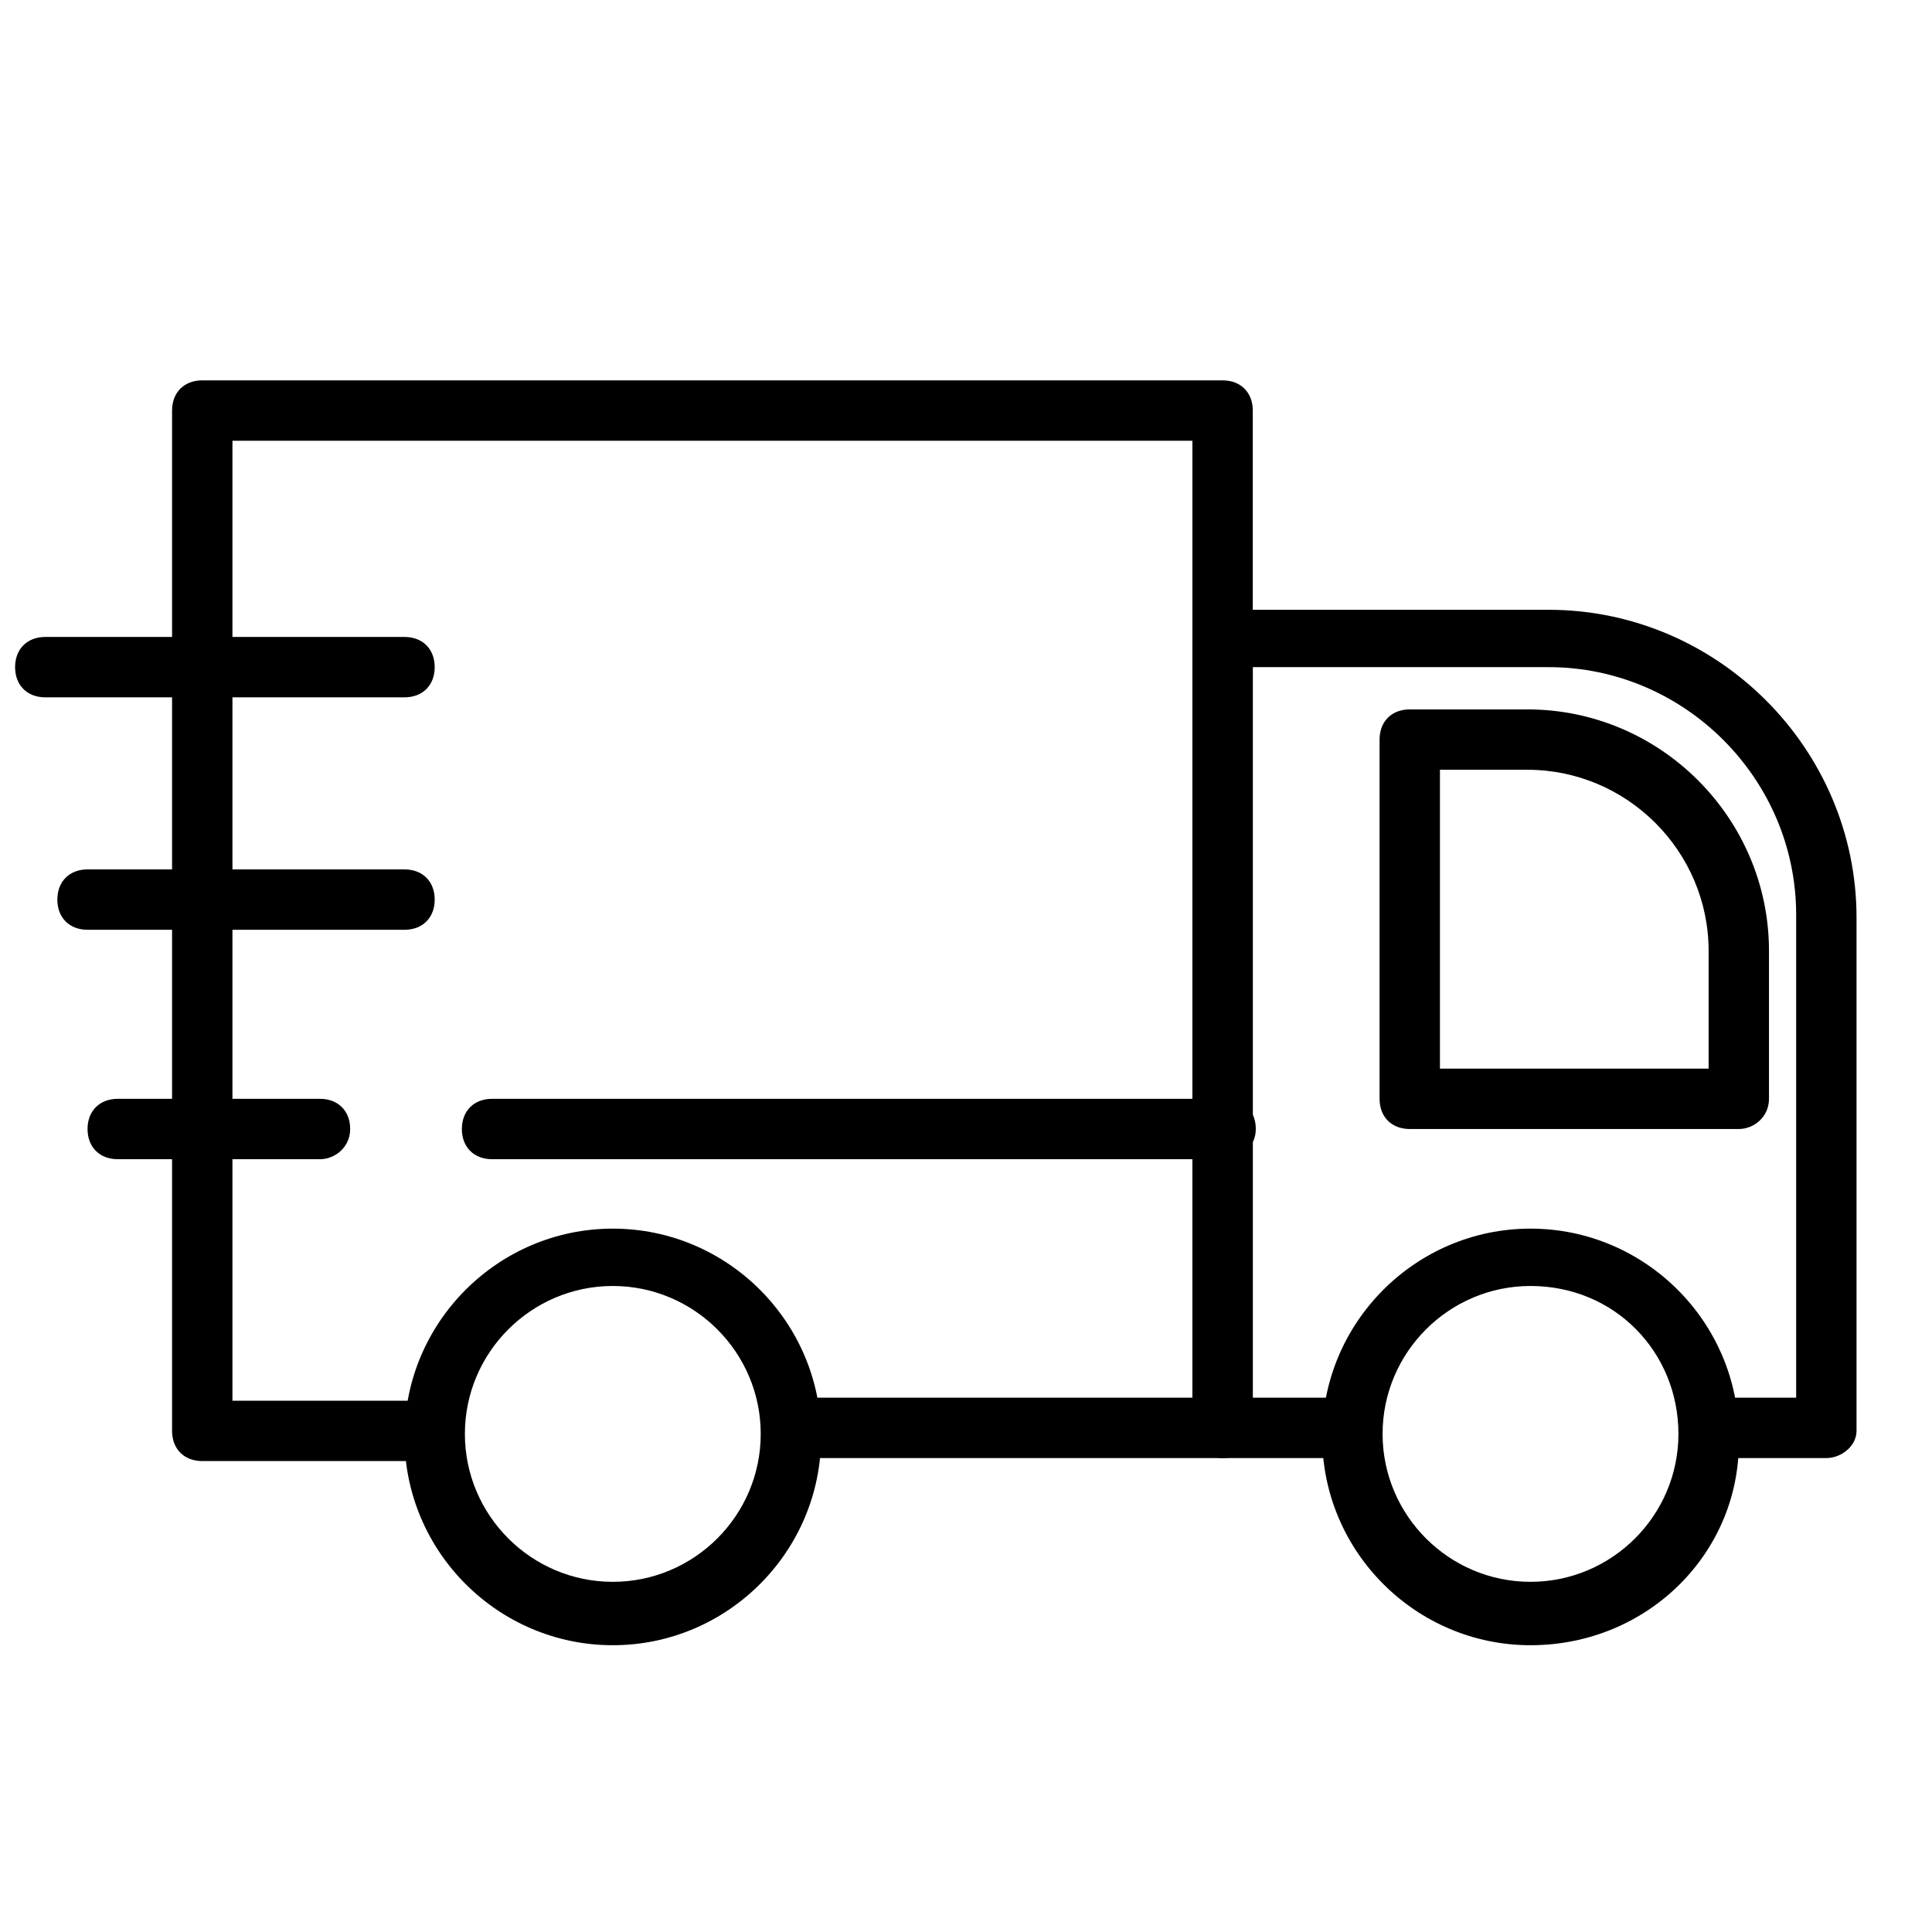 <svg xmlns="http://www.w3.org/2000/svg" version="1.1" xmlns:xlink="http://www.w3.org/1999/xlink" width="512" height="512" x="0" y="0" viewBox="0 0 64 64" style="enable-background:new 0 0 512 512" xml:space="preserve" class=""><g><path d="M60.5 48.3h-3.8v-2h2.8v-16c0-4.5-3.7-8.2-8.2-8.2h-9.8v24.2h3.3v2h-4.3c-.6 0-1-.4-1-1V21.2c0-.6.4-1 1-1h10.8c5.6 0 10.2 4.6 10.2 10.2v17c0 .5-.5.9-1 .9z" fill="#000000" opacity="1" data-original="#000000"></path><path d="M57.6 37.4H46.7c-.6 0-1-.4-1-1V24.5c0-.6.4-1 1-1h3.9c4.4 0 8 3.6 8 8v4.9c0 .6-.5 1-1 1zm-9.9-2h8.9v-3.9c0-3.3-2.7-6-6-6h-2.9zM40.5 48.3H26.2v-2h13.3V14.6H7.7v31.8h6.6v2H6.7c-.6 0-1-.4-1-1V13.6c0-.6.4-1 1-1h33.8c.6 0 1 .4 1 1v33.8c0 .5-.4.9-1 .9z" fill="#000000" opacity="1" data-original="#000000"></path><path d="M13.4 23.1H1.5c-.6 0-1-.4-1-1s.4-1 1-1h11.9c.6 0 1 .4 1 1s-.4 1-1 1zM13.4 30.8H2.9c-.6 0-1-.4-1-1s.4-1 1-1h10.5c.6 0 1 .4 1 1s-.4 1-1 1zM10.6 38.4H3.9c-.6 0-1-.4-1-1s.4-1 1-1h6.7c.6 0 1 .4 1 1s-.5 1-1 1zM20.3 54.5c-3.8 0-6.9-3.1-6.9-6.9s3.1-6.9 6.9-6.9 6.9 3.1 6.9 6.9-3.1 6.9-6.9 6.9zm0-11.9c-2.7 0-4.9 2.2-4.9 4.9s2.2 4.9 4.9 4.9 4.9-2.2 4.9-4.9-2.2-4.9-4.9-4.9zM50.7 54.5c-3.8 0-6.9-3.1-6.9-6.9s3.1-6.9 6.9-6.9 6.9 3.1 6.9 6.9c.1 3.8-3 6.9-6.9 6.9zm0-11.9c-2.7 0-4.9 2.2-4.9 4.9s2.2 4.9 4.9 4.9 4.9-2.2 4.9-4.9-2.1-4.9-4.9-4.9zM40.5 38.4H16.3c-.6 0-1-.4-1-1s.4-1 1-1h24.3c.6 0 1 .4 1 1s-.5 1-1.1 1z" fill="#000000" opacity="1" data-original="#000000"></path></g></svg>